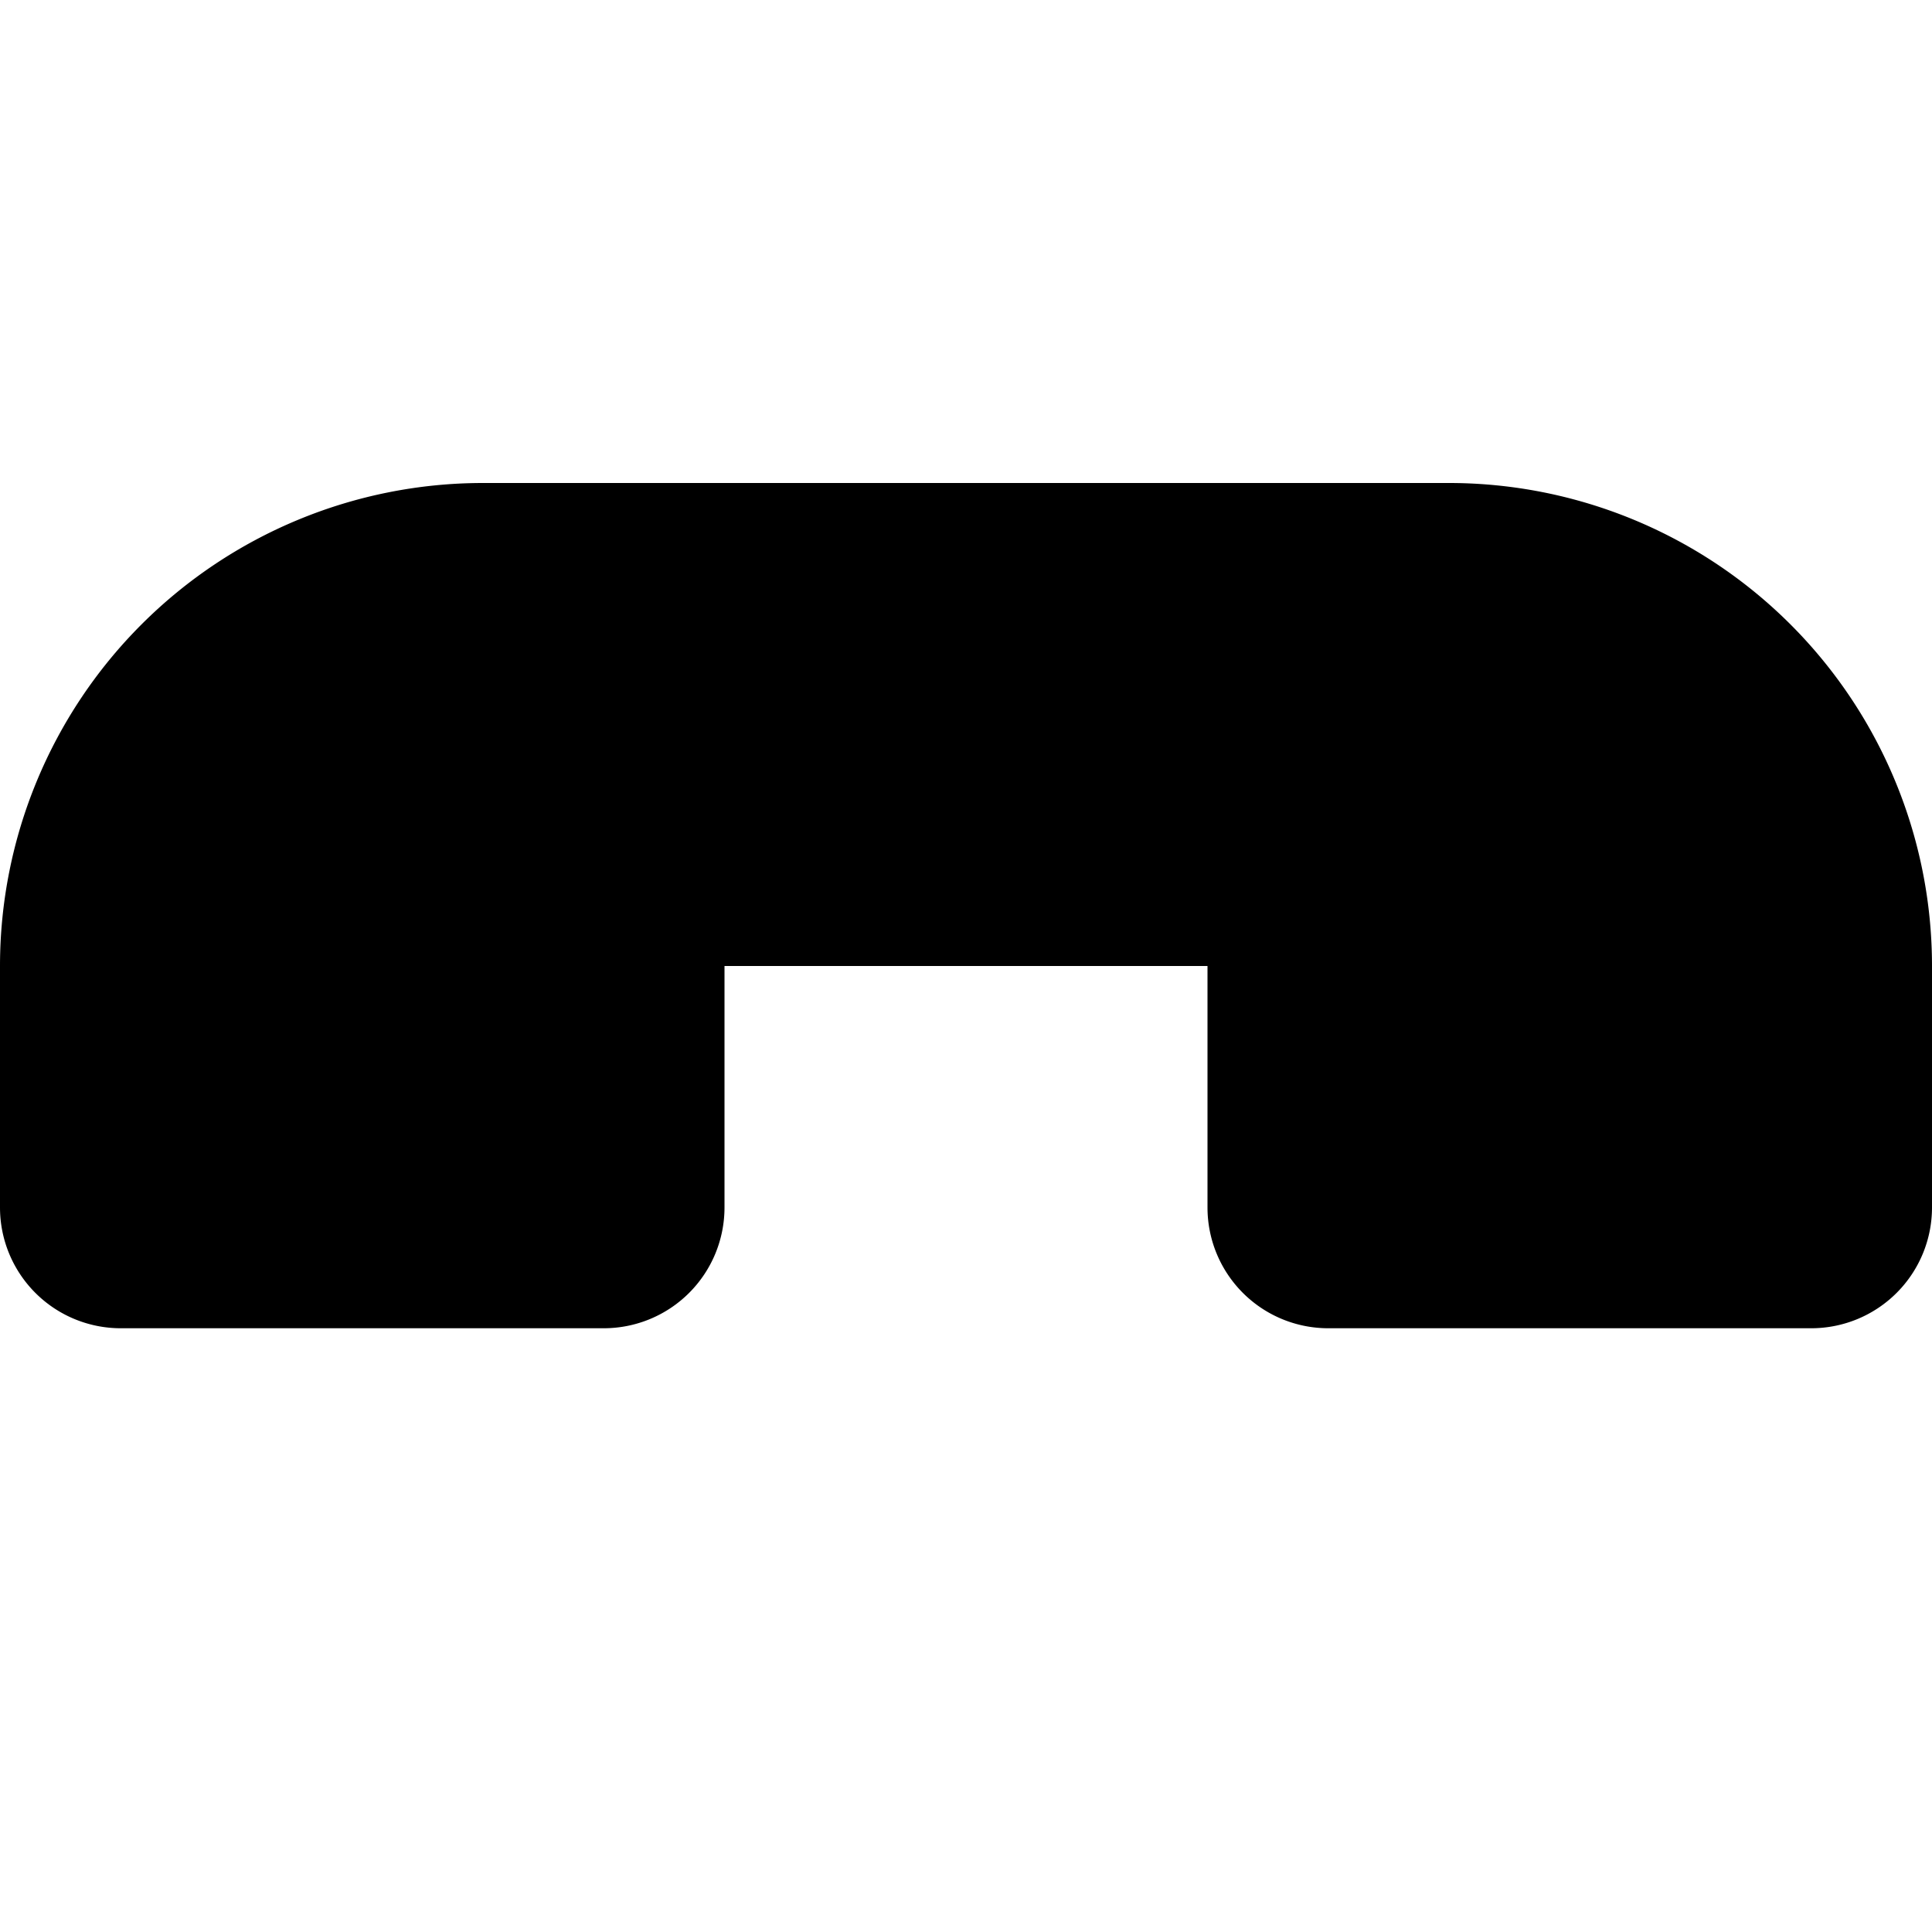 <svg xmlns="http://www.w3.org/2000/svg" width="16" height="16" focusable="false" viewBox="0 0 16 16">
  <path fill="currentColor" d="M6 8v2a1 1 0 01-1 1H1a1 1 0 01-1-1V8a4 4 0 014-4h8a4 4 0 014 4v2a1 1 0 01-1 1h-4a1 1 0 01-1-1V8H6z"/>
</svg>
